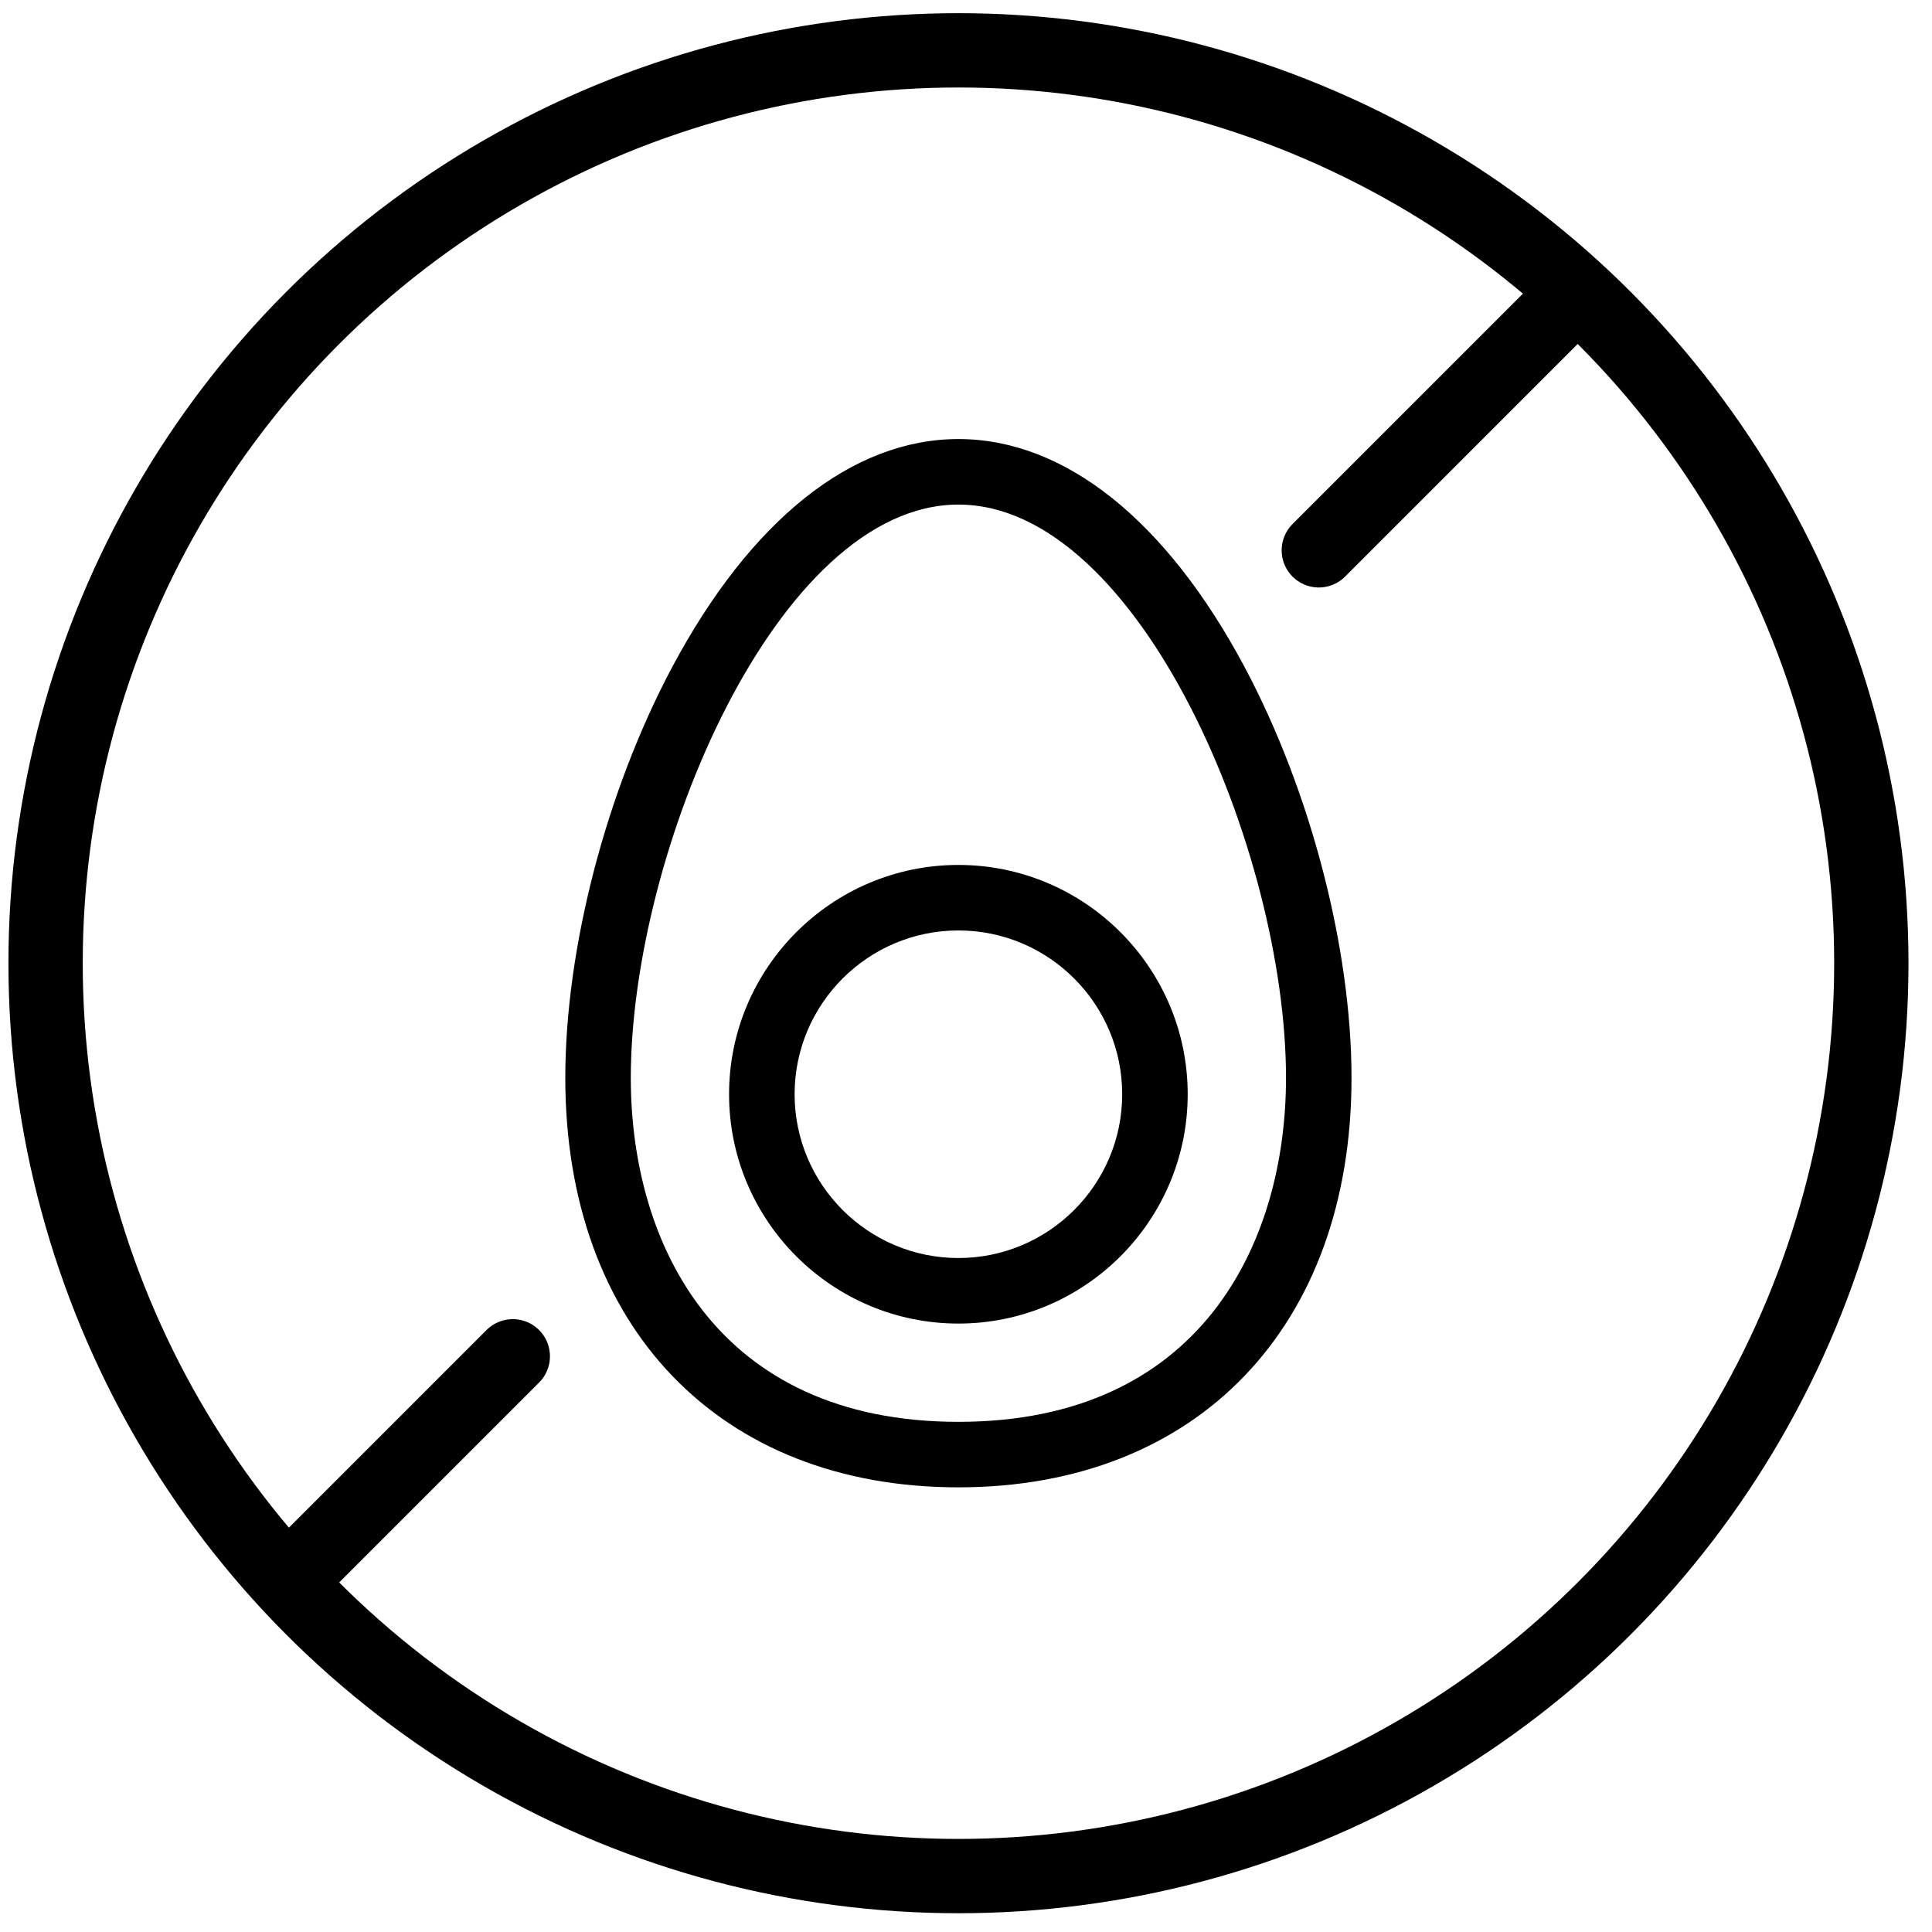 <svg width="52" height="52" viewBox="0 0 52 52" fill="none" xmlns="http://www.w3.org/2000/svg">
<circle cx="25.797" cy="25.925" r="24.57" stroke="#000000" stroke-width="2"/>
<line x1="8.162" y1="42.145" x2="13.802" y2="36.505" stroke="#000000" stroke-width="2" stroke-linecap="round"/>
<line x1="35.496" y1="14.812" x2="42.017" y2="8.291" stroke="#000000" stroke-width="2" stroke-linecap="round"/>
<g clip-path="url(#clip0_1576_6817)">
<path d="M33.502 17.96C31.391 14 28.655 11.817 25.796 11.817C22.936 11.817 20.2 14 18.089 17.96C16.317 21.29 15.215 25.524 15.215 29.011C15.215 35.707 19.368 40.032 25.796 40.032C32.223 40.032 36.376 35.707 36.376 29.011C36.376 25.524 35.274 21.29 33.502 17.96ZM25.796 38.269C19.295 38.269 16.978 33.486 16.978 29.011C16.978 22.917 20.928 13.581 25.796 13.581C30.663 13.581 34.613 22.917 34.613 29.011C34.613 33.486 32.296 38.269 25.796 38.269Z" fill="#000000"/>
<path d="M25.795 23.28C22.392 23.28 19.623 26.049 19.623 29.452C19.623 32.854 22.392 35.624 25.795 35.624C29.198 35.624 31.967 32.854 31.967 29.452C31.967 26.049 29.198 23.28 25.795 23.28ZM25.795 33.86C23.364 33.86 21.387 31.883 21.387 29.452C21.387 27.021 23.364 25.043 25.795 25.043C28.226 25.043 30.204 27.021 30.204 29.452C30.204 31.883 28.226 33.86 25.795 33.86Z" fill="#000000"/>
</g>
<defs>
<clipPath id="clip0_1576_6817">
<rect width="21.161" height="28.215" fill="white" transform="translate(15.215 11.817)"/>
</clipPath>
</defs>
</svg>
